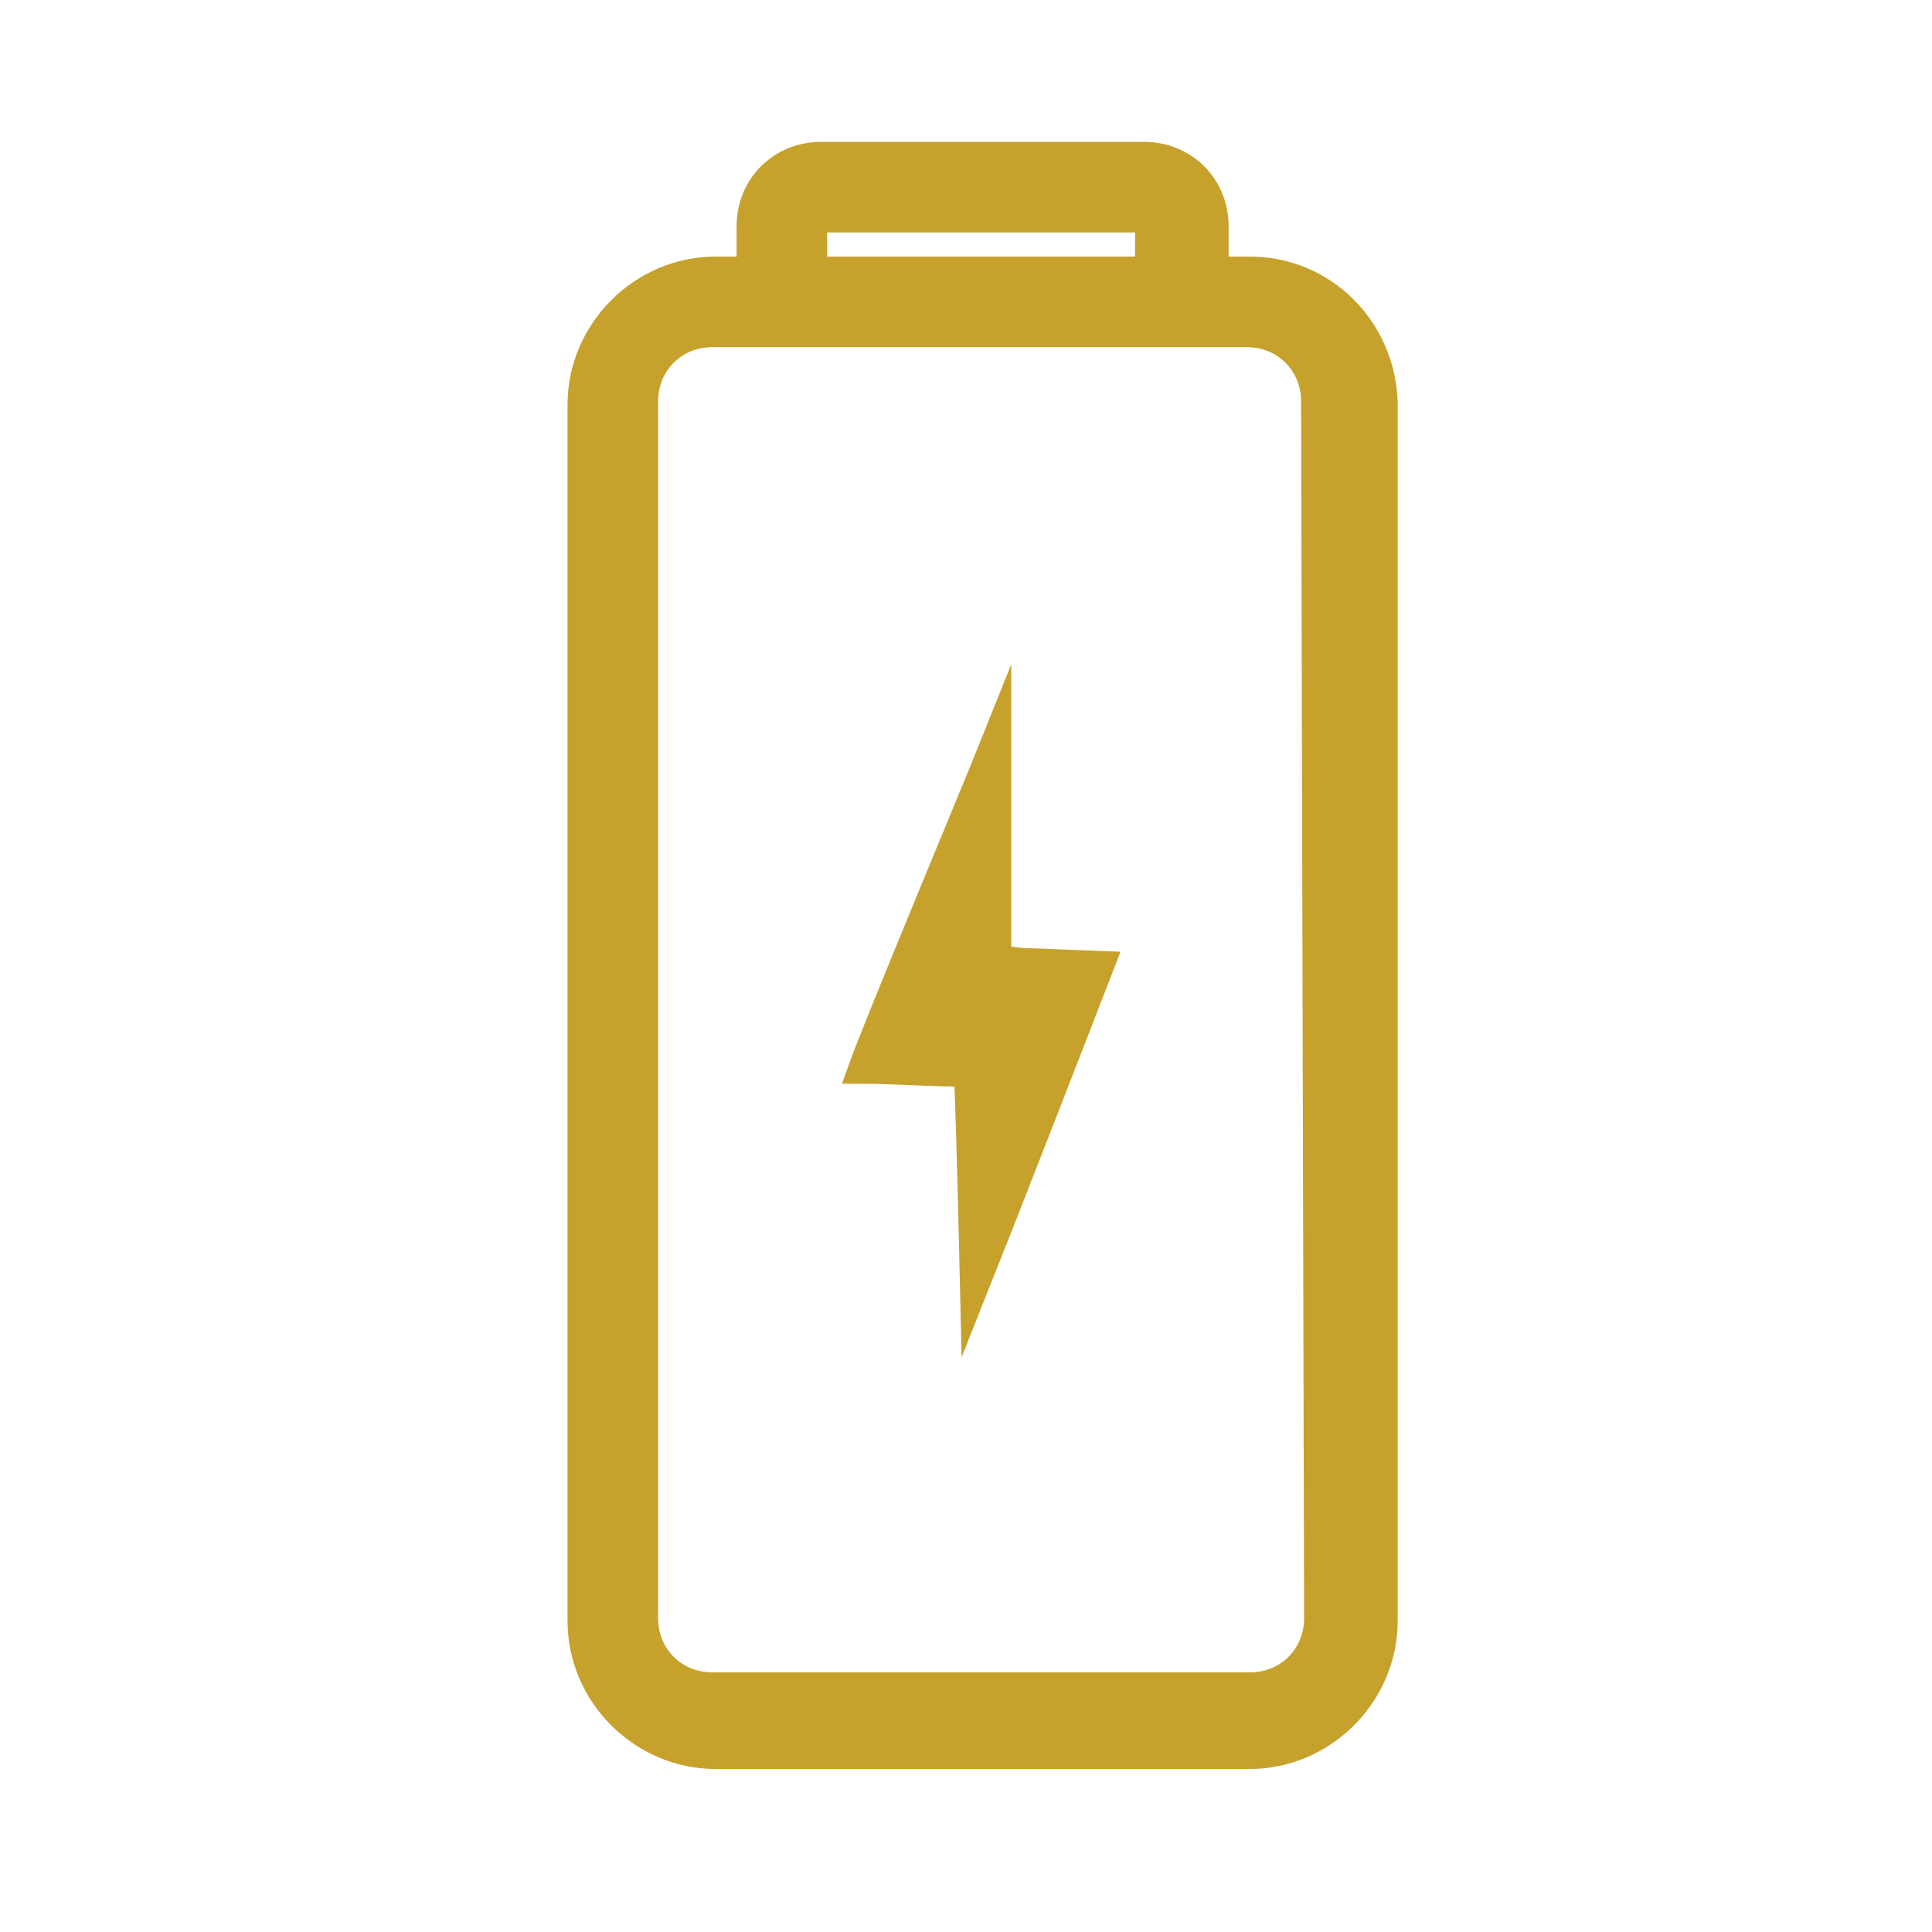 <?xml version="1.0" encoding="utf-8"?>
<!-- Generator: Adobe Illustrator 24.2.1, SVG Export Plug-In . SVG Version: 6.00 Build 0)  -->
<svg version="1.1" id="Layer_1" xmlns="http://www.w3.org/2000/svg" xmlns:xlink="http://www.w3.org/1999/xlink" x="0px" y="0px"
	 viewBox="0 0 64 64" style="enable-background:new 0 0 64 64;" xml:space="preserve">
<style type="text/css">
	.st0{display:none;}
	.st1{display:inline;fill:#C6A22C;}
	.st2{display:inline;}
	.st3{fill:none;}
	.st4{fill:#C6A22C;}
	.st5{fill:#C6A22C;stroke:#C6A22C;stroke-miterlimit:10;}
</style>
<g id="Layer_1_1_" class="st0">
	<path class="st1" d="M33.1,32l16.5-11.3c0.7-0.5,0.8-1.4,0.2-2c-0.1-0.1-0.2-0.1-0.2-0.2L31.5,6.2c-0.7-0.5-1.8-0.4-2.4,0.2
		c-0.2,0.3-0.4,0.6-0.4,0.9V29l-12.4-8.5c-0.7-0.5-1.8-0.4-2.4,0.2c-0.6,0.6-0.5,1.5,0.2,2L27.8,32l-13.6,9.3
		c-0.7,0.5-0.8,1.4-0.2,2s1.6,0.7,2.4,0.2L28.7,35v21.8c0,0,0,0,0,0.1V57v0.1c0,0,0,0.1,0.1,0.1c0,0,0,0.1,0.1,0.1l0.1,0.1l0.1,0.1
		l0,0h0.1l0.2,0.1l0.1,0.1l0.2,0.1h0.1c0.1,0,0.2,0.1,0.2,0.1h0.1c0.1,0,0.2,0,0.4,0l0,0c0.1,0,0.2,0,0.3,0h0.1h0.2h0.1l0.2-0.1
		l0.1-0.1h0.1l18.2-12.4c0.7-0.5,0.8-1.4,0.2-2c-0.1-0.1-0.2-0.1-0.2-0.2L33.1,32z M32.1,10.3l13.8,9.4l-13.8,9.4V10.3z M32.1,53.8
		V35l13.8,9.4L32.1,53.8z"/>
</g>
<g id="Layer_2_1_" class="st0">
	<g class="st2">
		<path class="st3" d="M15.2,26.6c0.1,0.1,0.1,0.2,0.2,0.2c1.2,1.7,4.2,4.4,6.6,5.3c0.9,0.3,2,0.1,2.7-0.6L37.2,19l0,0l0.5-0.5
			c0.3-0.3,0.5-0.8,0.5-1.2c0-0.5-0.2-0.9-0.5-1.2l-6-5.5c-0.2-0.2-0.6-0.3-0.9-0.3s-0.6,0.1-0.9,0.3c-0.5,0.4-1,0.8-1.6,1.3
			c-2.6,2.2-6.1,5.2-8.9,8.1c-4.5,4.6-4.4,6-4.4,6.1C15,26.3,15.1,26.4,15.2,26.6z"/>
		<path class="st3" d="M33.5,33.2c3.3-4,5.9-8.4,7.6-12.8c-0.5,0.3-1.1,0.7-1.6,1L27.7,33.2c-0.8,1.1-1.7,2.4-2.3,3.5
			c-1.2,2-2.1,4.1-3,6.2C26.4,40.4,30.2,37.1,33.5,33.2z"/>
		<path class="st3" d="M39.9,13.7c0.8,0.8,1.3,1.7,1.6,2.7c0.5-0.3,1.1-0.6,1.6-0.8c0.1-0.1,0.2-0.1,0.3-0.1
			c2.4-1.1,4.9-1.9,7.3-2.4c-0.1-0.2-0.2-0.3-0.2-0.5c-0.4-0.5-0.8-0.9-1.2-1.2c-3.1-2.6-7.8-3-13.1-1.3L39.9,13.7z"/>
		<path class="st3" d="M15,52.2c0.1,0.1,0.1,0.1,0.2,0.2c0.6,0.5,1.2,0.8,1.8,1.2c-0.1-5.6,1.8-11.8,5.2-17.9
			c-0.5-0.1-1-0.2-1.5-0.3c-2.2-0.8-4.7-2.7-6.6-4.6C10,39.6,10.2,48.1,15,52.2z"/>
		<path class="st3" d="M45.3,18.2c-1.6,5.9-4.8,11.8-9.2,17.1c-4.4,5.2-9.5,9.4-15,12.1c-0.6,2.5-0.8,4.9-0.7,7.1
			c0.8,0.1,1.6,0.1,2.4,0.1c6.6-0.4,14.5-5.4,20.8-13C50.7,33,53.9,23,51.9,16.2C49.8,16.6,47.5,17.2,45.3,18.2z"/>
		<path class="st4" d="M54.5,13.8c0-0.1-0.1-0.1-0.1-0.2c-0.3-0.9-0.8-1.9-1.3-2.7c-0.1-0.1-0.1-0.2-0.2-0.2
			c-0.6-0.8-1.2-1.3-1.7-1.8c-4.5-3.7-11-4.1-18.2-1.2c-1.7-1-3.9-0.9-5.5,0.5C27,8.6,26.6,9,26,9.5c-10.5,9-15.9,14.6-14.1,18.2
			c0,0,0,0.1,0.1,0.1c-5.6,10.6-5.4,21.1,0.3,26.6c0.1,0.1,0.1,0.1,0.2,0.2c0.1,0.1,0.2,0.2,0.3,0.3s0.1,0.1,0.1,0.1
			c0.1,0.1,0.1,0.1,0.2,0.2c2.4,2,5.3,3,8.7,3c0.3,0,0.8,0,1.1-0.1c7.6-0.5,16.2-5.8,23.2-14.2C54.5,33.5,57.9,21.7,54.5,13.8z
			 M49.1,11.4c0.4,0.3,0.8,0.7,1.2,1.2c0.1,0.2,0.2,0.3,0.2,0.5c-2.4,0.5-4.8,1.2-7.3,2.4c-0.1,0.1-0.2,0.1-0.3,0.1
			c-0.5,0.2-1.1,0.5-1.6,0.8c-0.2-1-0.8-2-1.6-2.7L36,10.1C41.3,8.3,46,8.8,49.1,11.4z M25.4,36.7c0.6-1.1,1.6-2.4,2.3-3.5
			l11.7-11.7c0.5-0.3,1.1-0.7,1.6-1c-1.7,4.4-4.2,8.8-7.6,12.8c-3.3,3.9-7.1,7.3-11,9.7C23.2,40.8,24.2,38.8,25.4,36.7z M19.4,20.1
			c2.8-2.9,6.4-5.9,8.9-8.1c0.6-0.5,1.1-0.9,1.6-1.3c0.2-0.2,0.6-0.3,0.9-0.3s0.6,0.1,0.9,0.3l6,5.5c0.3,0.3,0.5,0.8,0.5,1.2
			s-0.2,0.9-0.5,1.2l-0.5,0.5l0,0L24.7,31.5c-0.7,0.7-1.8,0.9-2.7,0.6c-2.4-0.9-5.4-3.7-6.6-5.3c-0.1-0.1-0.1-0.2-0.2-0.2
			c-0.1-0.1-0.2-0.3-0.2-0.4C14.9,26.1,14.8,24.7,19.4,20.1z M14.2,30.6c1.9,1.9,4.4,3.8,6.6,4.6c0.5,0.2,0.9,0.3,1.5,0.3
			c-3.5,6.2-5.3,12.4-5.3,18c-0.6-0.3-1.3-0.7-1.8-1.2c-0.1-0.1-0.1-0.1-0.2-0.2C10.2,48.1,10,39.6,14.2,30.6z M43.6,41.6
			c-6.3,7.6-14.2,12.6-20.8,13c-0.8,0.1-1.6,0.1-2.4-0.1c-0.1-2.2,0.1-4.6,0.7-7.1c5.5-2.7,10.6-6.9,15-12.1
			c4.4-5.3,7.6-11.2,9.2-17.1c2.2-1,4.5-1.6,6.6-2C53.9,23,50.7,33,43.6,41.6z"/>
	</g>
</g>
<g id="Layer_3">
	<g>
		<path class="st5" d="M41.4,9h-1.2V7.5c0-1.3-1-2.3-2.3-2.3H27.2c-1.3,0-2.3,1-2.3,2.3V9h-1.2c-2.4,0-4.4,2-4.4,4.4v40.3
			c0,2.4,2,4.4,4.4,4.4h17.7c2.4,0,4.4-2,4.4-4.4V13.3C45.7,10.9,43.8,9,41.4,9L41.4,9z M26.9,7.5c0-0.1,0.1-0.3,0.3-0.3h10.6
			c0.1,0,0.3,0.1,0.3,0.3V9H26.9V7.5L26.9,7.5z M43.7,53.6c0,1.3-1,2.3-2.3,2.3H23.6c-1.3,0-2.3-1-2.3-2.3V13.3c0-1.3,1-2.3,2.3-2.3
			h17.7c1.3,0,2.3,1,2.3,2.3L43.7,53.6L43.7,53.6z"/>
		<path class="st5" d="M33,31.8v-7.2c-0.6,1.5-3.9,9.4-4.4,10.8c0.9,0,2.3,0.1,3.5,0.1c0.1,2.5,0.2,7,0.2,7
			c0.6-1.5,3.6-9.2,4.1-10.5l-2.6-0.1L33,31.8L33,31.8z"/>
	</g>
</g>
</svg>
